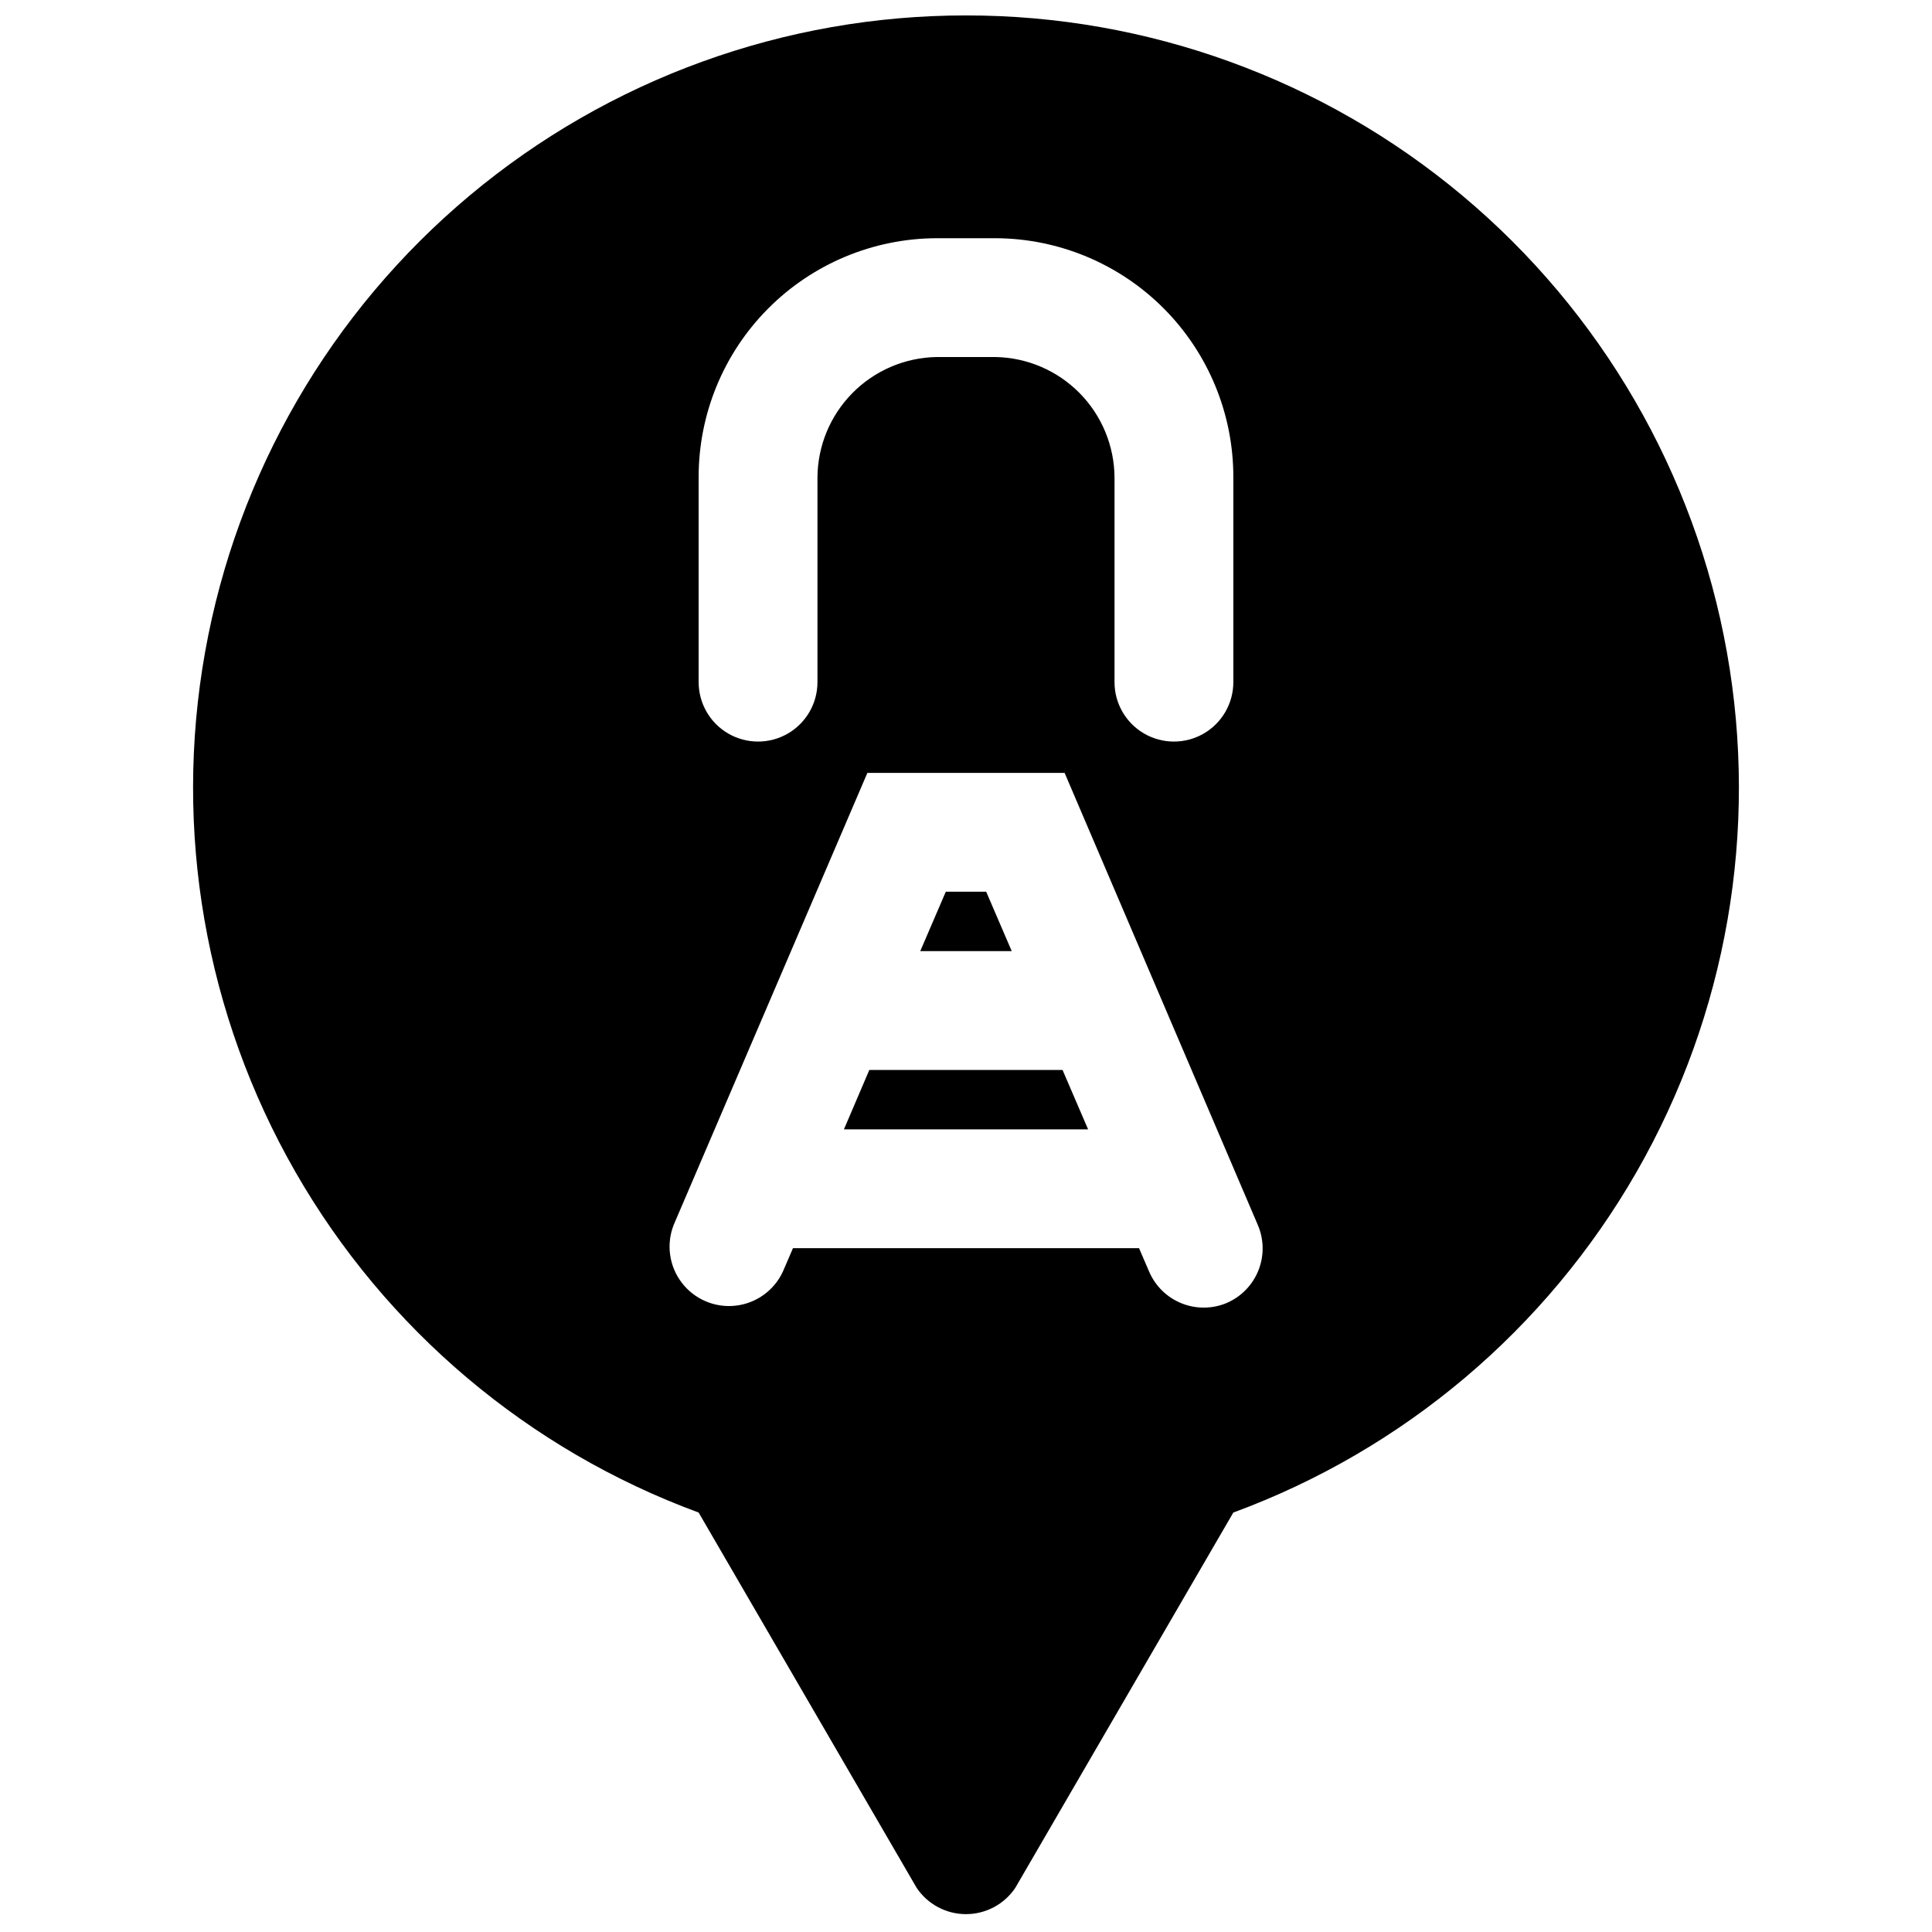 <?xml version="1.0" encoding="UTF-8"?>
<!-- Uploaded to: ICON Repo, www.svgrepo.com, Generator: ICON Repo Mixer Tools -->
<svg width="800px" height="800px" version="1.1" viewBox="144 144 512 512" xmlns="http://www.w3.org/2000/svg">
 <defs>
  <clipPath id="a">
   <path d="m195 148.09h410v503.81h-410z"/>
  </clipPath>
 </defs>
 <path d="m374.38 427.55-6.731 15.742h64.707l-6.769-15.742z"/>
 <path d="m412.12 396.06-6.769-15.742h-10.707l-6.769 15.742z"/>
 <g clip-path="url(#a)">
  <path d="m400 148.09c-48.07-0.035-94.621 16.848-131.49 47.691-36.871 30.844-61.707 73.68-70.156 121-8.449 47.324 0.023 96.109 23.941 137.81 23.914 41.695 61.742 73.648 106.85 90.25l57.781 99.465c2.926 4.352 7.824 6.961 13.07 6.961 5.242 0 10.141-2.609 13.066-6.961l57.781-99.465c45.109-16.602 82.938-48.555 106.86-90.25 23.914-41.699 32.391-90.484 23.938-137.81-8.449-47.32-33.285-90.156-70.156-121-36.867-30.844-83.418-47.727-131.48-47.691zm-70.852 122.45c-0.039-16.754 6.566-32.844 18.375-44.73 11.809-11.887 27.848-18.605 44.602-18.68h15.746c16.754 0.074 32.797 6.793 44.602 18.68 11.809 11.887 18.414 27.977 18.375 44.73v54.238c0 5.625-3 10.824-7.871 13.637-4.875 2.809-10.875 2.809-15.746 0-4.871-2.812-7.871-8.012-7.871-13.637v-54.238c-0.051-8.375-3.371-16.402-9.254-22.363-5.883-5.965-13.859-9.395-22.234-9.559h-15.746c-8.375 0.164-16.352 3.594-22.234 9.559-5.883 5.961-9.203 13.988-9.254 22.363v54.238c0 5.625-3 10.824-7.871 13.637-4.871 2.809-10.871 2.809-15.742 0-4.871-2.812-7.875-8.012-7.875-13.637zm140.05 218.72c-3.84 1.645-8.168 1.695-12.043 0.145-3.875-1.547-6.977-4.574-8.621-8.41l-2.68-6.219h-91.707l-2.676 6.219c-2.32 5.004-7.09 8.43-12.574 9.027-5.481 0.602-10.879-1.711-14.223-6.094-3.348-4.383-4.156-10.199-2.133-15.332l51.324-119.77h52.27l51.168 119.73v-0.004c1.664 3.824 1.746 8.148 0.227 12.027-1.52 3.883-4.516 7.004-8.332 8.676z"/>
 </g>
</svg>